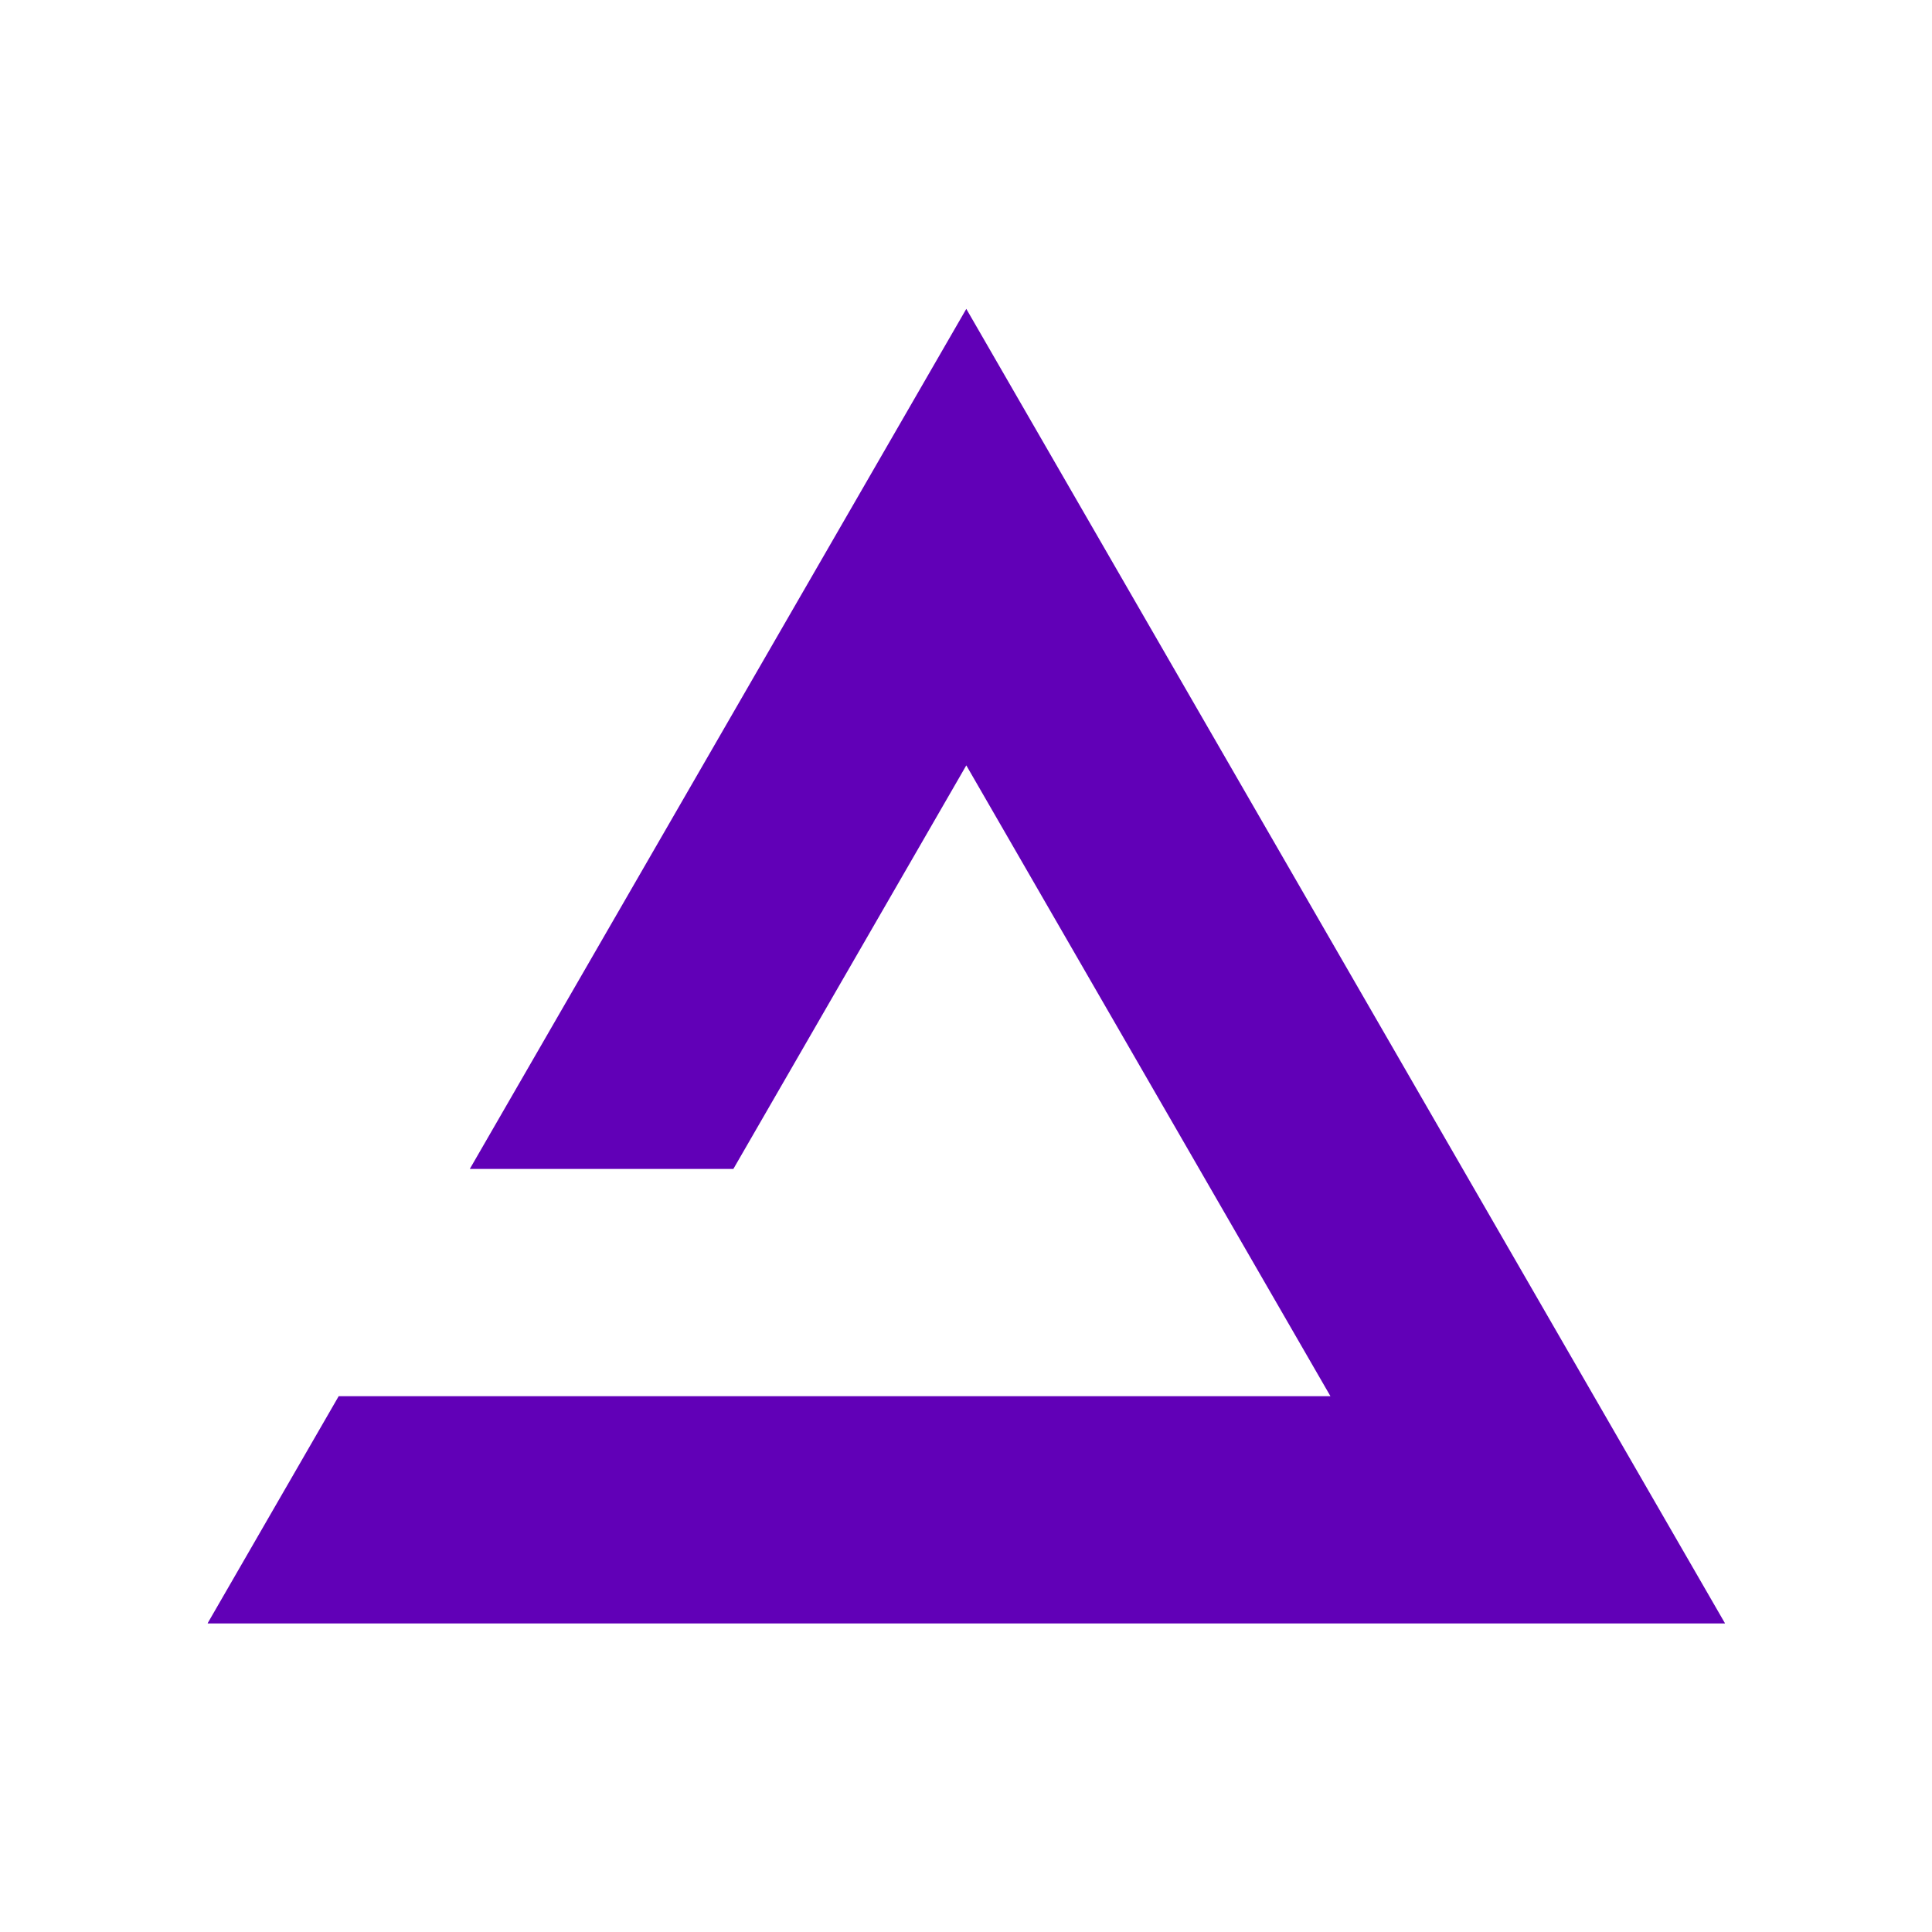 <?xml version="1.0" encoding="UTF-8"?>
<!-- Generator: Adobe Illustrator 22.1.0, SVG Export Plug-In . SVG Version: 6.00 Build 0)  -->
<svg version="1.1" id="Layer_1" xmlns="http://www.w3.org/2000/svg" xmlns:xlink="http://www.w3.org/1999/xlink" x="0px" y="0px" viewBox="0 0 3200 3200" style="enable-background:new 0 0 3200 3200;" xml:space="preserve"><style xmlns="" type="text/css" id="night-mode-pro-style"/><link xmlns="" type="text/css" rel="stylesheet" id="night-mode-pro-link"/>
<style type="text/css">
	.st0{fill:#6100b7;}
</style>
<polyline class="st0" points="2856.8,2688.1 1600.5,511.6 778.1,1936.2 778.3,1936.1 1214.7,1936.1 1214.7,1936.1 1600.5,1267.7   2203.6,2312.5 561,2312.5 344.2,2688.1 344,2688.9 2857,2688.9 "/>
</svg>